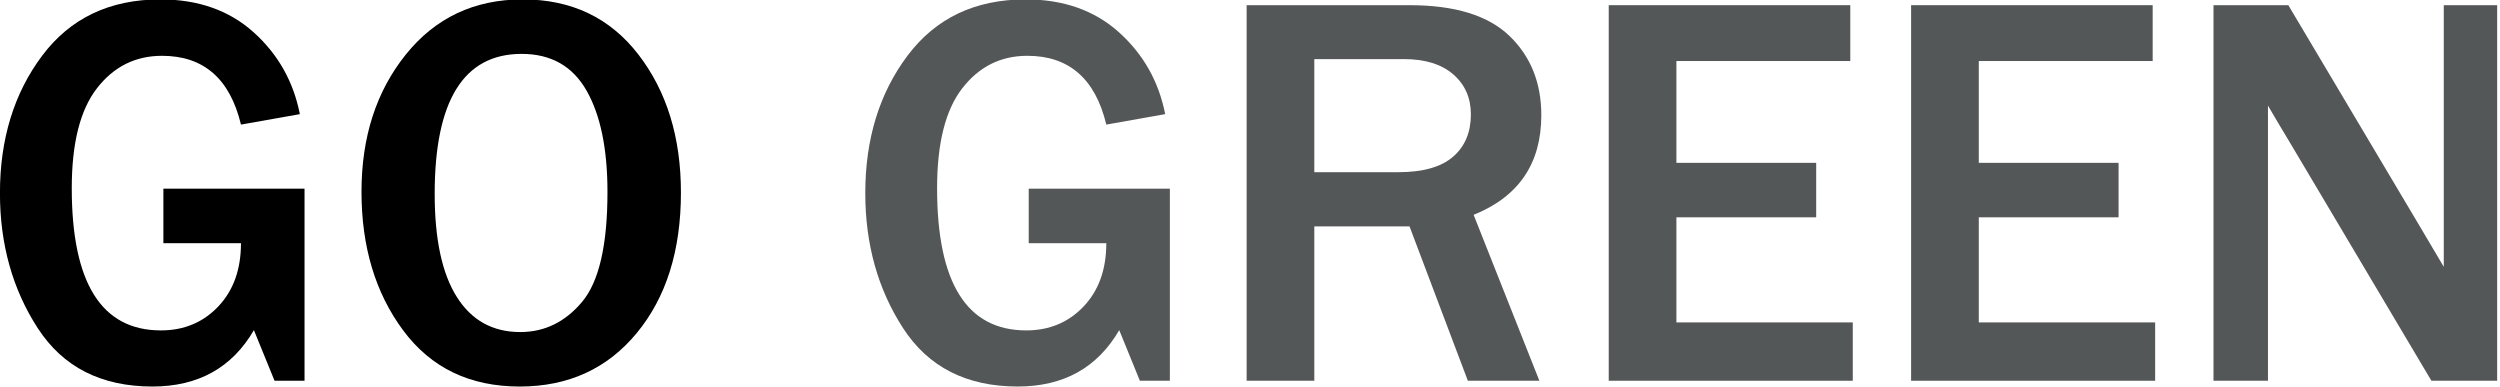 <?xml version="1.0" encoding="UTF-8" standalone="no"?>
<!DOCTYPE svg PUBLIC "-//W3C//DTD SVG 1.1//EN" "http://www.w3.org/Graphics/SVG/1.1/DTD/svg11.dtd">
<svg width="100%" height="100%" viewBox="0 0 452 70" version="1.1" xmlns="http://www.w3.org/2000/svg" xmlns:xlink="http://www.w3.org/1999/xlink" xml:space="preserve" xmlns:serif="http://www.serif.com/" style="fill-rule:evenodd;clip-rule:evenodd;stroke-linejoin:round;stroke-miterlimit:2;">
    <g transform="matrix(1.698,0,0,1.698,-99.027,-1093.08)">
        <g transform="matrix(1,0,0,1,90.746,664.746)">
            <path d="M0,-0.908L0,19.541L-3.193,19.541L-5.391,14.151C-7.715,18.154 -11.319,20.156 -16.201,20.156C-21.65,20.156 -25.718,18.086 -28.403,13.946C-31.089,9.805 -32.432,5.01 -32.432,-0.439C-32.432,-6.201 -30.933,-11.078 -27.935,-15.073C-24.937,-19.067 -20.742,-21.064 -15.352,-21.064C-11.328,-21.064 -8.018,-19.896 -5.42,-17.563C-2.823,-15.229 -1.182,-12.324 -0.498,-8.847L-6.768,-7.734C-7.939,-12.617 -10.742,-15.058 -15.176,-15.058C-18.008,-15.058 -20.317,-13.906 -22.104,-11.601C-23.892,-9.297 -24.785,-5.752 -24.785,-0.967C-24.785,9.131 -21.621,14.18 -15.293,14.18C-12.832,14.18 -10.796,13.33 -9.185,11.631C-7.573,9.932 -6.768,7.686 -6.768,4.893L-15.029,4.893L-15.029,-0.908L0,-0.908Z" style="fill-rule:nonzero;"/>
        </g>
        <g transform="matrix(1,0,0,1,113.715,649.483)">
            <path d="M0,29.619C2.597,29.619 4.794,28.545 6.592,26.396C8.389,24.248 9.287,20.351 9.287,14.707C9.287,10.117 8.544,6.518 7.061,3.911C5.576,1.304 3.271,0 0.146,0C-6.025,0 -9.111,4.971 -9.111,14.912C-9.111,19.736 -8.325,23.393 -6.753,25.884C-5.181,28.374 -2.93,29.619 0,29.619M-0.059,35.42C-5.372,35.42 -9.507,33.428 -12.466,29.443C-15.425,25.459 -16.904,20.537 -16.904,14.678C-16.904,8.857 -15.333,3.989 -12.188,0.073C-9.043,-3.842 -4.893,-5.801 0.264,-5.801C5.459,-5.801 9.565,-3.842 12.583,0.073C15.601,3.989 17.109,8.887 17.109,14.765C17.109,20.937 15.542,25.924 12.407,29.722C9.272,33.52 5.117,35.42 -0.059,35.42" style="fill-rule:nonzero;"/>
        </g>
        <g transform="matrix(1,0,0,1,182.885,664.746)">
            <path d="M0,-0.908L0,19.541L-3.193,19.541L-5.391,14.151C-7.715,18.154 -11.319,20.156 -16.201,20.156C-21.65,20.156 -25.718,18.086 -28.403,13.946C-31.089,9.805 -32.432,5.01 -32.432,-0.439C-32.432,-6.201 -30.933,-11.078 -27.935,-15.073C-24.937,-19.067 -20.742,-21.064 -15.352,-21.064C-11.328,-21.064 -8.018,-19.896 -5.42,-17.563C-2.823,-15.229 -1.182,-12.324 -0.498,-8.847L-6.768,-7.734C-7.939,-12.617 -10.742,-15.058 -15.176,-15.058C-18.008,-15.058 -20.317,-13.906 -22.104,-11.601C-23.892,-9.297 -24.785,-5.752 -24.785,-0.967C-24.785,9.131 -21.621,14.18 -15.293,14.18C-12.832,14.18 -10.796,13.33 -9.185,11.631C-7.573,9.932 -6.768,7.686 -6.768,4.893L-15.029,4.893L-15.029,-0.908L0,-0.908Z" style="fill:rgb(84,87,88);fill-rule:nonzero;"/>
        </g>
        <g transform="matrix(1,0,0,1,198.266,666.504)">
            <path d="M0,-4.424L8.965,-4.424C11.562,-4.424 13.496,-4.971 14.766,-6.065C16.035,-7.158 16.67,-8.662 16.67,-10.576C16.67,-12.334 16.044,-13.755 14.795,-14.839C13.545,-15.923 11.796,-16.465 9.551,-16.465L0,-16.465L0,-4.424ZM23.965,17.783L16.348,17.783L10.137,1.347L0,1.347L0,17.783L-7.207,17.783L-7.207,-22.207L10.137,-22.207C14.96,-22.207 18.505,-21.118 20.771,-18.941C23.037,-16.762 24.17,-13.945 24.17,-10.488C24.17,-5.352 21.768,-1.817 16.963,0.117L23.965,17.783Z" style="fill:rgb(84,87,88);fill-rule:nonzero;"/>
        </g>
        <g transform="matrix(1,0,0,1,255.6,644.297)">
            <path d="M0,39.99L-25.986,39.99L-25.986,0L-0.264,0L-0.264,5.947L-18.779,5.947L-18.779,16.787L-3.896,16.787L-3.896,22.588L-18.779,22.588L-18.779,33.779L0,33.779L0,39.99Z" style="fill:rgb(84,87,88);fill-rule:nonzero;"/>
        </g>
        <g transform="matrix(1,0,0,1,287.797,644.297)">
            <path d="M0,39.99L-25.986,39.99L-25.986,0L-0.264,0L-0.264,5.947L-18.779,5.947L-18.779,16.787L-3.896,16.787L-3.896,22.588L-18.779,22.588L-18.779,33.779L0,33.779L0,39.99Z" style="fill:rgb(84,87,88);fill-rule:nonzero;"/>
        </g>
        <g transform="matrix(1,0,0,1,324.213,644.297)">
            <path d="M0,39.99L-7.002,39.99L-22.178,14.443L-23.32,12.539C-23.555,12.148 -23.916,11.533 -24.404,10.693L-24.404,39.99L-30.205,39.99L-30.205,0L-22.236,0L-8.232,23.554C-8.115,23.75 -7.266,25.185 -5.684,27.861L-5.684,0L0,0L0,39.99Z" style="fill:rgb(84,87,88);fill-rule:nonzero;"/>
        </g>
    </g>
</svg>
